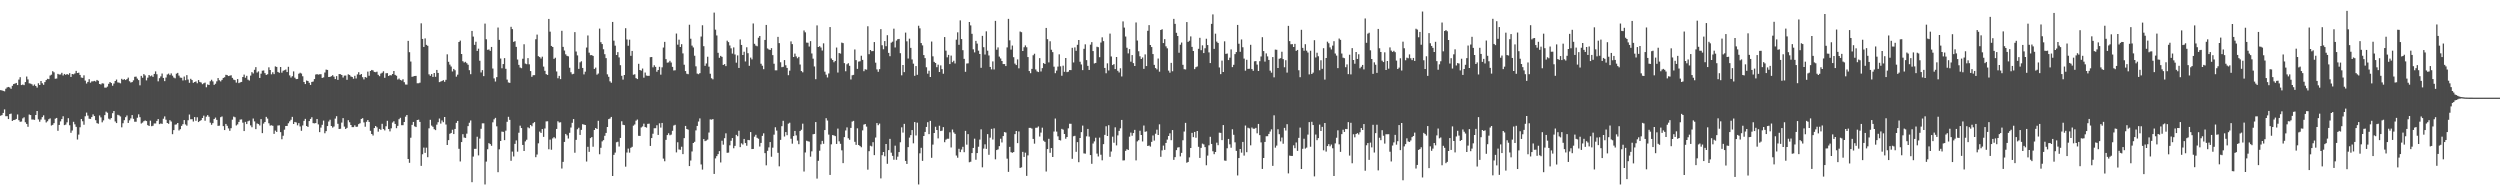 <?xml version="1.0" encoding="UTF-8"?>
<svg xmlns="http://www.w3.org/2000/svg" width="1920" height="150">
  <path d="M0 69.200h1v19.707H0zM1 69.404h1v19.034H1zM2 69.788h1v16.940H2zM3 70.139h1v13.857H3zM4 68.127h1v21.094H4zM5 67.142h1v22.117H5zM6 66.765h1v24.671H6zM7 67.186h1v20.393H7zM8 68.193h1v19.041H8zM9 65.911h1v26.985H9zM10 64.574h1v27.649H10zM11 64.199h1v27.843H11zM12 63.709h1v27.610H12zM13 65.334h1v22.552H13zM14 61.111h1v31.178H14zM15 59.267h1v34.268H15zM16 65.325h1v27.995H16zM17 64.925h1v26.022H17zM18 65.405h1v24.719H18zM19 63.029h1v30.874H19zM20 58.795h1v36.367H20zM21 60.967h1v36.415H21zM22 63.977h1v23.959H22zM23 64.190h1v24.186H23zM24 64.730h1v27.077H24zM25 65.865h1v25.930H25zM26 64.865h1v27.212H26zM27 66.026h1v22.302H27zM28 67.289h1v17.981H28zM29 63.970h1v27.736H29zM30 65.298h1v28.196H30zM31 62.233h1v29.556H31zM32 63.938h1v26.012H32zM33 65.124h1v23.465H33zM34 63.041h1v28.839H34zM35 61.496h1v32.552H35zM36 60.523h1v32.590H36zM37 60.773h1v30.814H37zM38 58.010h1v32.938H38zM39 57.328h1v39.075H39zM40 54.678h1v41.208H40zM41 55.540h1v39.052H41zM42 60.448h1v30.711H42zM43 60.340h1v30.233H43zM44 56.728h1v43.742H44zM45 57.248h1v38.676H45zM46 57.184h1v36.063H46zM47 55.932h1v35.532H47zM48 57.944h1v31.341H48zM49 56.776h1v39.347H49zM50 57.513h1v38.205H50zM51 56.838h1v37.111H51zM52 57.378h1v33.417H52zM53 56.234h1v39.954H53zM54 59.061h1v42.906H54zM55 56.852h1v43.396H55zM56 57.111h1v36.427H56zM57 56.445h1v39.050H57zM58 54.428h1v43.007H58zM59 56.087h1v51.057H59zM60 55.806h1v47.575H60zM61 57.550h1v40.208H61zM62 59.537h1v31.865H62zM63 59.784h1v33.350H63zM64 57.880h1v37.926H64zM65 61.890h1v27.420H65zM66 64.172h1v22.289H66zM67 62.929h1v25.850H67zM68 60.846h1v30.359H68zM69 63.494h1v27.857H69zM70 62.498h1v27.397H70zM71 62.460h1v25.420H71zM72 62.086h1v27.074H72zM73 62.634h1v29.661H73zM74 61.384h1v33.186H74zM75 62.068h1v32.982H75zM76 64.536h1v24.129H76zM77 64.886h1v25.282H77zM78 63.972h1v29.965H78zM79 64.172h1v28.276H79zM80 67.262h1v21.156H80zM81 67.348h1v18.393H81zM82 66.506h1v20.094H82zM83 64.371h1v26.756H83zM84 62.981h1v28.816H84zM85 63.817h1v26.843H85zM86 65.838h1v21.103H86zM87 64.130h1v21.124H87zM88 62.217h1v31.066H88zM89 61.100h1v33.392H89zM90 63.272h1v24.870H90zM91 63.471h1v25.168H91zM92 64.000h1v25.438H92zM93 60.505h1v37.310H93zM94 61.340h1v33.350H94zM95 60.793h1v31.538H95zM96 61.487h1v28.539H96zM97 60.789h1v27.896H97zM98 59.619h1v34.790H98zM99 62.393h1v30.034H99zM100 63.359h1v27.555H100zM101 63.009h1v25.369H101zM102 61.674h1v29.567H102zM103 58.999h1v34.490H103zM104 58.809h1v34.673H104zM105 60.372h1v30.032H105zM106 61.567h1v26.262H106zM107 65.538h1v24.470H107zM108 58.264h1v36.596H108zM109 59.695h1v34.438H109zM110 56.925h1v36.145H110zM111 57.976h1v34.547H111zM112 61.759h1v31.208H112zM113 59.644h1v36.449H113zM114 57.596h1v39.175H114zM115 58.573h1v34.097H115zM116 57.932h1v39.008H116zM117 59.047h1v37.502H117zM118 56.763h1v38.077H118zM119 54.852h1v39.972H119zM120 57.026h1v35.870H120zM121 62.482h1v28.949H121zM122 60.072h1v35.259H122zM123 58.667h1v36.154H123zM124 56.454h1v38.674H124zM125 59.859h1v31.329H125zM126 62.302h1v27.081H126zM127 59.571h1v32.394H127zM128 57.209h1v37.230H128zM129 56.532h1v38.548H129zM130 57.726h1v34.584H130zM131 56.360h1v36.978H131zM132 58.099h1v44.950H132zM133 59.555h1v40.377H133zM134 60.162h1v35.582H134zM135 56.602h1v38.953H135zM136 55.973h1v38.486H136zM137 58.076h1v42.114H137zM138 59.608h1v39.629H138zM139 59.750h1v36.914H139zM140 61.791h1v33.572H140zM141 58.795h1v33.417H141zM142 61.613h1v33.959H142zM143 57.719h1v38.775H143zM144 61.075h1v31.277H144zM145 63.586h1v24.392H145zM146 60.498h1v31.119H146zM147 61.501h1v30.048H147zM148 63.609h1v29.716H148zM149 62.977h1v26.933H149zM150 62.492h1v30.263H150zM151 63.924h1v26.134H151zM152 61.489h1v32.259H152zM153 62.904h1v30.029H153zM154 63.389h1v28.853H154zM155 64.673h1v25.951H155zM156 63.934h1v24.909H156zM157 63.421h1v29.317H157zM158 67.003h1v22.579H158zM159 64.881h1v23.552H159zM160 65.284h1v24.390H160zM161 62.405h1v31.794H161zM162 61.228h1v34.598H162zM163 62.517h1v32.041H163zM164 65.156h1v26.250H164zM165 64.311h1v26.010H165zM166 62.485h1v29.565H166zM167 59.930h1v36.715H167zM168 61.647h1v34.872H168zM169 62.503h1v27.516H169zM170 61.313h1v28.125H170zM171 59.862h1v36.992H171zM172 59.351h1v40.521H172zM173 57.442h1v37.747H173zM174 57.687h1v38.951H174zM175 58.443h1v40.155H175zM176 58.088h1v42.364H176zM177 57.813h1v40.659H177zM178 59.777h1v32.133H178zM179 61.146h1v28.413H179zM180 61.553h1v28.528H180zM181 63.421h1v32.954H181zM182 60.706h1v34.840H182zM183 63.840h1v29.828H183zM184 63.229h1v28.631H184zM185 62.924h1v28.782H185zM186 59.152h1v35.056H186zM187 57.319h1v43.339H187zM188 59.679h1v33.913H188zM189 58.207h1v37.070H189zM190 61.166h1v31.945H190zM191 61.830h1v30.785H191zM192 58.044h1v38.258H192zM193 55.380h1v42.348H193zM194 56.396h1v34.614H194zM195 53.627h1v39.583H195zM196 51.558h1v47.628H196zM197 55.680h1v39.155H197zM198 54.845h1v40.430H198zM199 59.869h1v36.502H199zM200 56.573h1v34.900H200zM201 54.282h1v47.978H201zM202 54.124h1v40.789H202zM203 56.163h1v37.550H203zM204 57.566h1v32.195H204zM205 57.030h1v34.067H205zM206 51.709h1v42.943H206zM207 53.778h1v42.682H207zM208 57.106h1v39.075H208zM209 55.479h1v41.112H209zM210 56.932h1v45.868H210zM211 50.993h1v49.324H211zM212 51.386h1v49.944H212zM213 55.243h1v41.142H213zM214 55.923h1v40.354H214zM215 51.476h1v49.990H215zM216 55.829h1v51.148H216zM217 54.311h1v49.942H217zM218 53.938h1v45.634H218zM219 53.375h1v43.410H219zM220 55.346h1v41.348H220zM221 51.324h1v43.320H221zM222 57.896h1v35.266H222zM223 59.546h1v32.435H223zM224 58.525h1v31.208H224zM225 54.826h1v40.416H225zM226 59.642h1v34.026H226zM227 60.782h1v33.293H227zM228 60.629h1v35.641H228zM229 56.609h1v37.937H229zM230 55.882h1v41.256H230zM231 56.456h1v43.980H231zM232 58.589h1v37.775H232zM233 62.954h1v29.874H233zM234 64.547h1v26.720H234zM235 61.828h1v34.957H235zM236 62.226h1v35.259H236zM237 63.586h1v29.391H237zM238 65.229h1v26.118H238zM239 62.926h1v27.132H239zM240 62.604h1v31.950H240zM241 60.699h1v34.071H241zM242 57.232h1v37.299H242zM243 56.953h1v34.431H243zM244 57.287h1v38.226H244zM245 57.060h1v44.410H245zM246 57.010h1v41.006H246zM247 59.875h1v35.983H247zM248 59.418h1v33.183H248zM249 55.710h1v46.658H249zM250 53.446h1v47.285H250zM251 53.693h1v43.101H251zM252 59.145h1v34.186H252zM253 59.049h1v32.929H253zM254 58.502h1v38.278H254zM255 57.745h1v40.263H255zM256 58.882h1v38.306H256zM257 60.741h1v30.322H257zM258 58.461h1v30.778H258zM259 61.320h1v33.744H259zM260 56.879h1v42.181H260zM261 56.998h1v41.858H261zM262 57.596h1v36.564H262zM263 59.564h1v31.167H263zM264 58.056h1v39.178H264zM265 57.999h1v41.084H265zM266 61.263h1v36.928H266zM267 57.106h1v35.223H267zM268 57.539h1v36.360H268zM269 58.745h1v37.253H269zM270 59.132h1v38.509H270zM271 60.477h1v37.175H271zM272 58.239h1v38.008H272zM273 60.271h1v37.170H273zM274 57.150h1v40.112H274zM275 55.444h1v39.878H275zM276 57.539h1v37.150H276zM277 56.824h1v34.518H277zM278 59.299h1v31.478H278zM279 60.999h1v32.991H279zM280 59.152h1v38.180H280zM281 59.635h1v33.916H281zM282 54.991h1v37.239H282zM283 58.168h1v35.484H283zM284 54.549h1v45.884H284zM285 53.714h1v49.189H285zM286 54.089h1v49.997H286zM287 55.238h1v43.137H287zM288 55.428h1v41.352H288zM289 55.051h1v42.748H289zM290 57.429h1v43.716H290zM291 58.498h1v40.510H291zM292 56.529h1v43.201H292zM293 55.872h1v39.203H293zM294 54.753h1v44.373H294zM295 59.729h1v40.439H295zM296 56.250h1v40.702H296zM297 56.168h1v36.626H297zM298 58.347h1v40.720H298zM299 57.678h1v43.247H299zM300 57.891h1v40.649H300zM301 56.834h1v37.287H301zM302 54.510h1v38.631H302zM303 57.511h1v37.672H303zM304 58.182h1v40.295H304zM305 61.077h1v35.571H305zM306 60.329h1v31.201H306zM307 61.391h1v29.059H307zM308 61.869h1v34.266H308zM309 60.864h1v35.296H309zM310 63.105h1v30.585H310zM311 64.902h1v24.694H311zM312 64.977h1v23.330H312zM313 31.361h1v90.772H313zM314 40.109h1v84.911H314zM315 47.257h1v58.498H315zM316 58.997h1v36.923H316zM317 58.699h1v34.939H317zM318 58.347h1v38.660H318zM319 58.271h1v39.331H319zM320 63.924h1v28.233H320zM321 63.966h1v27.914H321zM322 63.469h1v30.180H322zM323 17.915h1v109.495H323zM324 29.892h1v88.577H324zM325 36.056h1v77.325H325zM326 29.487h1v87.900H326zM327 34.479h1v78.918H327zM328 35.184h1v85.524H328zM329 57.065h1v41.494H329zM330 58.216h1v33.815H330zM331 56.893h1v39.544H331zM332 59.100h1v38.297H332zM333 56.069h1v43.147H333zM334 58.976h1v40.988H334zM335 53.705h1v42.020H335zM336 56.017h1v37.814H336zM337 63.071h1v27.969H337zM338 62.636h1v32.295H338zM339 62.141h1v30.375H339zM340 61.533h1v32.330H340zM341 62.814h1v27.045H341zM342 61.311h1v34.337H342zM343 41.718h1v69.640H343zM344 47.486h1v60.141H344zM345 49.619h1v53.123H345zM346 51.082h1v51.013H346zM347 54.863h1v44.749H347zM348 52.959h1v50.020H348zM349 53.975h1v45.033H349zM350 58.887h1v35.452H350zM351 57.349h1v35.548H351zM352 32.233h1v82.045H352zM353 31.174h1v92.853H353zM354 41.496h1v67.632H354zM355 47.017h1v56.037H355zM356 48.017h1v57.605H356zM357 47.484h1v58.463H357zM358 48.530h1v54.151H358zM359 49.704h1v47.189H359zM360 53.918h1v40.331H360zM361 56.971h1v35.536H361zM362 23.774h1v116.158H362zM363 28.132h1v92.134H363zM364 34.456h1v79.852H364zM365 32.037h1v82.246H365zM366 39.098h1v65.911H366zM367 37.379h1v81.944H367zM368 46.646h1v59.798H368zM369 55.641h1v43.261H369zM370 53.886h1v40.816H370zM371 58.482h1v36.237H371zM372 18.109h1v123.544H372zM373 30.180h1v93.945H373zM374 38.228h1v76.426H374zM375 37.978h1v71.958H375zM376 39.068h1v71.583H376zM377 36.028h1v75.950H377zM378 52.652h1v41.318H378zM379 60.226h1v31.437H379zM380 62.620h1v27.885H380zM381 59.255h1v37.743H381zM382 21.165h1v111.060H382zM383 30.643h1v84.032H383zM384 44.946h1v63.348H384zM385 52.437h1v48.624H385zM386 49.219h1v52.043H386zM387 44.632h1v63.013H387zM388 52.833h1v47.518H388zM389 61.146h1v32.412H389zM390 63.345h1v26.340H390zM391 63.643h1v28.434H391zM392 20.606h1v102.896H392zM393 22.389h1v94.016H393zM394 32.146h1v88.030H394zM395 31.654h1v78.859H395zM396 36.001h1v71.816H396zM397 45.705h1v70.777H397zM398 49.841h1v52.114H398zM399 51.881h1v44.623H399zM400 52.380h1v45.950H400zM401 45.117h1v66.179H401zM402 33.987h1v81.979H402zM403 48.866h1v59.704H403zM404 49.294h1v58.001H404zM405 44.657h1v53.112H405zM406 49.432h1v49.070H406zM407 54.556h1v41.421H407zM408 58.990h1v37.992H408zM409 57.770h1v36.868H409zM410 57.692h1v36.044H410zM411 30.141h1v90.571H411zM412 26.555h1v92.113H412zM413 43.153h1v66.904H413zM414 43.806h1v57.253H414zM415 44.973h1v57.115H415zM416 43.540h1v55.573H416zM417 51.141h1v53.984H417zM418 54.375h1v44.261H418zM419 56.950h1v36.305H419zM420 57.536h1v35.603H420zM421 14.523h1v100.101H421zM422 24.307h1v82.894H422zM423 35.278h1v79.706H423zM424 36.090h1v70.182H424zM425 45.216h1v60.086H425zM426 44.330h1v61.956H426zM427 54.906h1v44.131H427zM428 60.102h1v33.051H428zM429 58.244h1v35.861H429zM430 60.780h1v33.105H430zM431 23.639h1v105.796H431zM432 35.983h1v88.326H432zM433 38.825h1v70.180H433zM434 41.702h1v61.166H434zM435 42.911h1v61.091H435zM436 43.238h1v63.171H436zM437 52.027h1v49.951H437zM438 55.506h1v42.458H438zM439 57.014h1v37.299H439zM440 56.655h1v34.808H440zM441 24.694h1v92.608H441zM442 39.553h1v67.843H442zM443 42.558h1v56.731H443zM444 52.881h1v45.238H444zM445 47.864h1v55.779H445zM446 47.054h1v52.695H446zM447 52.171h1v43.201H447zM448 57.150h1v38.569H448zM449 55.023h1v40.961H449zM450 36.509h1v87.570H450zM451 27.248h1v85.499H451zM452 40.427h1v76.222H452zM453 42.380h1v63.714H453zM454 42.316h1v62.970H454zM455 42.941h1v69.745H455zM456 52.963h1v46.886H456zM457 51.938h1v46.349H457zM458 57.346h1v41.748H458zM459 56.497h1v36.294H459zM460 21.950h1v96.535H460zM461 32.423h1v81.086H461zM462 33.868h1v74.705H462zM463 37.814h1v69.795H463zM464 41.624h1v62.688H464zM465 44.664h1v57.420H465zM466 57.083h1v40.430H466zM467 59.006h1v32.487H467zM468 62.453h1v28.587H468zM469 63.560h1v26.228H469zM470 16.848h1v118.295H470zM471 31.256h1v87.687H471zM472 35.083h1v82.118H472zM473 42.231h1v67.030H473zM474 40.043h1v68.790H474zM475 44.092h1v68.433H475zM476 50.089h1v55.861H476zM477 58.239h1v34.868H477zM478 61.141h1v34.703H478zM479 57.610h1v38.507H479zM480 21.652h1v106.339H480zM481 30.329h1v86.815H481zM482 35.108h1v78.992H482zM483 30.446h1v86.781H483zM484 42.863h1v70.654H484zM485 39.118h1v73.620H485zM486 57.408h1v39.086H486zM487 57.017h1v38.596H487zM488 60.006h1v32.648H488zM489 60.699h1v31.121H489zM490 48.974h1v55.334H490zM491 53.780h1v50.599H491zM492 54.277h1v43.627H492zM493 52.657h1v44.465H493zM494 59.633h1v35.326H494zM495 55.689h1v41.858H495zM496 57.992h1v40.027H496zM497 58.241h1v36.875H497zM498 58.225h1v36.729H498zM499 43.918h1v68.154H499zM500 43.753h1v62.290H500zM501 51.725h1v51.004H501zM502 50.105h1v48.402H502zM503 51.350h1v47.083H503zM504 55.117h1v41.066H504zM505 53.771h1v49.862H505zM506 51.308h1v43.391H506zM507 57.346h1v40.629H507zM508 51.718h1v42.707H508zM509 36.479h1v85.309H509zM510 32.140h1v91.713H510zM511 45.396h1v62.000H511zM512 48.104h1v55.627H512zM513 47.900h1v54.462H513zM514 46.678h1v57.184H514zM515 48.042h1v55.350H515zM516 51.331h1v49.118H516zM517 54.121h1v42.288H517zM518 53.963h1v41.899H518zM519 25.738h1v91.317H519zM520 34.296h1v74.963H520zM521 30.441h1v84.332H521zM522 36.088h1v78.971H522zM523 33.925h1v78.765H523zM524 41.034h1v77.319H524zM525 49.727h1v56.369H525zM526 54.561h1v42.181H526zM527 56.609h1v42.485H527zM528 57.003h1v42.577H528zM529 19.013h1v108.515H529zM530 29.732h1v93.578H530zM531 35.030h1v81.301H531zM532 36.459h1v73.384H532zM533 42.799h1v66.124H533zM534 50.938h1v49.187H534zM535 56.527h1v40.208H535zM536 56.960h1v36.367H536zM537 56.168h1v34.763H537zM538 28.077h1v98.232H538zM539 19.379h1v110.863H539zM540 35.495h1v71.297H540zM541 50.542h1v57.873H541zM542 48.759h1v59.157H542zM543 43.588h1v63.636H543zM544 51.203h1v50.558H544zM545 56.641h1v35.058H545zM546 60.125h1v31.771H546zM547 60.942h1v30.496H547zM548 9.654h1v123.933H548zM549 22.778h1v98.875H549zM550 27.258h1v92.670H550zM551 40.560h1v77.827H551zM552 44.398h1v71.654H552zM553 42.888h1v81.889H553zM554 43.666h1v64.423H554zM555 49.889h1v61.212H555zM556 49.260h1v56.852H556zM557 50.782h1v51.638H557zM558 31.217h1v86.151H558zM559 32.334h1v84.881H559zM560 34.895h1v76.707H560zM561 37.097h1v70.990H561zM562 41.183h1v64.849H562zM563 36.390h1v77.472H563zM564 41.833h1v70.182H564zM565 48.111h1v55.472H565zM566 42.529h1v62.052H566zM567 52.171h1v48.235H567zM568 30.309h1v82.711H568zM569 34.522h1v75.565H569zM570 42.254h1v68.722H570zM571 39.757h1v66.932H571zM572 47.193h1v62.698H572zM573 36.292h1v75.611H573zM574 40.878h1v66.568H574zM575 50.526h1v57.124H575zM576 44.250h1v57.154H576zM577 45.637h1v68.841H577zM578 18.006h1v96.400H578zM579 33.630h1v71.331H579zM580 35.040h1v68.486H580zM581 35.525h1v70.292H581zM582 28.960h1v77.596H582zM583 27.667h1v84.860H583zM584 48.937h1v60.818H584zM585 50.475h1v53.872H585zM586 53.149h1v49.232H586zM587 30.679h1v86.927H587zM588 19.169h1v107.792H588zM589 37.221h1v78.584H589zM590 37.978h1v75.229H590zM591 38.409h1v70.711H591zM592 36.967h1v83.407H592zM593 42.343h1v71.091H593zM594 48.960h1v54.444H594zM595 54.023h1v43.707H595zM596 54.032h1v46.250H596zM597 28.315h1v89.026H597zM598 33.149h1v94.601H598zM599 47.804h1v59.601H599zM600 51.590h1v45.351H600zM601 51.295h1v41.492H601zM602 46.140h1v58.701H602zM603 50.127h1v51.313H603zM604 52.192h1v51.661H604zM605 57.756h1v37.218H605zM606 54.293h1v39.947H606zM607 31.801h1v74.744H607zM608 33.879h1v76.453H608zM609 43.774h1v60.750H609zM610 41.162h1v59.402H610zM611 43.327h1v60.647H611zM612 44.749h1v63.208H612zM613 43.698h1v67.023H613zM614 49.537h1v51.144H614zM615 54.591h1v45.069H615zM616 55.552h1v39.420H616zM617 23.412h1v108.305H617zM618 24.834h1v92.253H618zM619 32.730h1v75.366H619zM620 32.819h1v75.691H620zM621 35.754h1v73.071H621zM622 31.595h1v88.731H622zM623 41.071h1v75.176H623zM624 45.046h1v58.079H624zM625 51.041h1v51.826H625zM626 60.818h1v32.904H626zM627 19.526h1v117.645H627zM628 36.088h1v87.387H628zM629 35.465h1v80.292H629zM630 36.527h1v74.329H630zM631 38.805h1v69.358H631zM632 33.273h1v77.190H632zM633 55.044h1v44.829H633zM634 57.326h1v33.467H634zM635 59.482h1v33.099H635zM636 56.401h1v46.962H636zM637 20.808h1v113.532H637zM638 44.895h1v65.927H638zM639 46.090h1v57.630H639zM640 47.795h1v56.236H640zM641 46.799h1v57.754H641zM642 36.488h1v74.068H642zM643 55.694h1v43.073H643zM644 40.730h1v67.790H644zM645 41.183h1v69.280H645zM646 32.721h1v82.722H646zM647 33.112h1v92.196H647zM648 48.484h1v56.852H648zM649 54.723h1v45.486H649zM650 49.372h1v48.470H650zM651 48.525h1v57.667H651zM652 50.546h1v56.804H652zM653 61.034h1v37.193H653zM654 57.820h1v35.561H654zM655 57.516h1v35.300H655zM656 38.013h1v70.866H656zM657 46.186h1v65.060H657zM658 52.867h1v45.680H658zM659 47.326h1v64.046H659zM660 47.038h1v65.121H660zM661 42.794h1v70.292H661zM662 45.971h1v54.151H662zM663 54.678h1v41.036H663zM664 53.176h1v42.032H664zM665 53.487h1v43.758H665zM666 20.164h1v110.156H666zM667 41.636h1v74.476H667zM668 38.402h1v73.508H668zM669 39.331h1v73.119H669zM670 39.226h1v69.971H670zM671 32.286h1v86.856H671zM672 48.136h1v57.516H672zM673 53.291h1v41.201H673zM674 55.133h1v41.016H674zM675 53.080h1v41.826H675zM676 22.366h1v114.642H676zM677 34.783h1v84.393H677zM678 37.855h1v78.896H678zM679 31.519h1v88.502H679zM680 35.500h1v75.078H680zM681 27.040h1v98.744H681zM682 40.624h1v74.661H682zM683 43.179h1v63.474H683zM684 32.774h1v84.499H684zM685 32.009h1v87.696H685zM686 22.000h1v100.665H686zM687 36.438h1v75.417H687zM688 31.167h1v91.569H688zM689 30.082h1v90.225H689zM690 29.908h1v86.897H690zM691 40.835h1v68.449H691zM692 57.850h1v39.935H692zM693 49.921h1v51.892H693zM694 55.380h1v39.775H694zM695 25.063h1v98.538H695zM696 31.732h1v94.171H696zM697 44.946h1v68.028H697zM698 29.691h1v75.975H698zM699 36.768h1v67.026H699zM700 45.650h1v54.250H700zM701 48.885h1v61.192H701zM702 58.207h1v35.522H702zM703 50.716h1v53.304H703zM704 57.429h1v36.800H704zM705 19.753h1v121.893H705zM706 21.748h1v96.027H706zM707 33.092h1v80.415H707zM708 34.879h1v88.653H708zM709 42.316h1v62.130H709zM710 44.655h1v56.683H710zM711 51.654h1v45.852H711zM712 56.582h1v37.280H712zM713 54.323h1v48.713H713zM714 59.129h1v33.673H714zM715 31.922h1v89.246H715zM716 43.240h1v67.790H716zM717 47.502h1v54.625H717zM718 48.360h1v48.981H718zM719 51.611h1v48.228H719zM720 49.651h1v56.637H720zM721 55.300h1v41.240H721zM722 50.228h1v50.450H722zM723 53.107h1v47.221H723zM724 56.616h1v41.034H724zM725 28.475h1v80.759H725zM726 38.935h1v68.346H726zM727 44.012h1v62.544H727zM728 42.119h1v64.405H728zM729 49.226h1v52.421H729zM730 42.707h1v70.525H730zM731 47.747h1v51.757H731zM732 46.621h1v55.055H732zM733 48.756h1v54.053H733zM734 30.444h1v89.012H734zM735 24.815h1v96.343H735zM736 34.428h1v79.848H736zM737 15.681h1v101.177H737zM738 30.018h1v84.833H738zM739 38.564h1v74.162H739zM740 45.195h1v71.686H740zM741 55.154h1v45.346H741zM742 48.793h1v62.311H742zM743 48.658h1v54.337H743zM744 16.919h1v107.721H744zM745 19.524h1v104.663H745zM746 25.969h1v91.589H746zM747 37.885h1v75.714H747zM748 40.247h1v66.248H748zM749 31.403h1v91.280H749zM750 33.481h1v84.087H750zM751 38.931h1v73.750H751zM752 41.451h1v65.785H752zM753 52.071h1v47.248H753zM754 27.534h1v100.983H754zM755 36.257h1v77.861H755zM756 41.904h1v68.930H756zM757 24.069h1v90.253H757zM758 38.905h1v64.126H758zM759 42.590h1v76.305H759zM760 51.425h1v54.295H760zM761 53.295h1v45.692H761zM762 47.138h1v60.045H762zM763 53.329h1v45.241H763zM764 16.047h1v106.325H764zM765 38.219h1v77.012H765zM766 36.424h1v78.298H766zM767 43.465h1v68.756H767zM768 44.920h1v61.626H768zM769 46.827h1v62.588H769zM770 49.203h1v55.280H770zM771 49.198h1v52.242H771zM772 50.761h1v51.034H772zM773 36.420h1v85.460H773zM774 14.472h1v117.535H774zM775 30.997h1v81.800H775zM776 38.084h1v78.795H776zM777 34.982h1v82.356H777zM778 43.922h1v72.860H778zM779 48.853h1v54.167H779zM780 49.947h1v50.661H780zM781 45.630h1v64.286H781zM782 52.478h1v48.498H782zM783 24.220h1v104.775H783zM784 24.754h1v103.777H784zM785 39.162h1v77.483H785zM786 36.287h1v84.233H786zM787 34.845h1v82.404H787zM788 36.292h1v98.763H788zM789 43.808h1v75.547H789zM790 54.595h1v43.607H790zM791 56.223h1v41.988H791zM792 52.911h1v45.856H792zM793 42.464h1v64.254H793zM794 41.286h1v69.026H794zM795 53.348h1v44.778H795zM796 54.858h1v43.195H796zM797 55.334h1v41.803H797zM798 44.657h1v60.187H798zM799 54.895h1v46.932H799zM800 52.341h1v45.689H800zM801 48.459h1v59.560H801zM802 49.150h1v59.827H802zM803 21.453h1v110.303H803zM804 30.130h1v84.361H804zM805 47.937h1v58.656H805zM806 31.693h1v85.661H806zM807 38.216h1v75.478H807zM808 40.018h1v80.566H808zM809 51.194h1v49.809H809zM810 56.197h1v34.811H810zM811 54.222h1v46.852H811zM812 51.153h1v53.545H812zM813 41.721h1v65.801H813zM814 50.924h1v56.960H814zM815 58.189h1v40.764H815zM816 50.425h1v49.148H816zM817 55.147h1v47.772H817zM818 44.538h1v61.997H818zM819 55.376h1v49.846H819zM820 55.060h1v43.488H820zM821 53.773h1v41.245H821zM822 53.879h1v41.212H822zM823 36.715h1v85.245H823zM824 47.960h1v56.699H824zM825 36.408h1v67.909H825zM826 39.027h1v77.570H826zM827 34.399h1v74.780H827zM828 30.711h1v93.883H828zM829 47.404h1v58.578H829zM830 49.498h1v51.968H830zM831 53.886h1v42.597H831zM832 37.502h1v80.296H832zM833 34.026h1v83.984H833zM834 46.202h1v58.507H834zM835 50.597h1v48.429H835zM836 53.719h1v51.203H836zM837 34.282h1v84.798H837zM838 32.362h1v93.416H838zM839 39.210h1v71.033H839zM840 48.766h1v59.816H840zM841 48.358h1v57.442H841zM842 35.900h1v82.072H842zM843 36.257h1v83.899H843zM844 43.936h1v61.723H844zM845 32.677h1v86.140H845zM846 28.683h1v94.464H846zM847 31.593h1v79.099H847zM848 52.197h1v51.405H848zM849 56.248h1v40.727H849zM850 48.653h1v55.806H850zM851 54.126h1v42.016H851zM852 25.781h1v94.647H852zM853 43.353h1v73.029H853zM854 49.974h1v54.971H854zM855 49.258h1v60.363H855zM856 53.062h1v44.746H856zM857 43.767h1v67.886H857zM858 54.394h1v49.571H858zM859 55.666h1v44.829H859zM860 52.419h1v46.165H860zM861 58.747h1v33.366H861zM862 16.454h1v106.805H862zM863 21.197h1v101.958H863zM864 28.084h1v87.806H864zM865 36.646h1v77.946H865zM866 41.018h1v74.199H866zM867 37.715h1v67.255H867zM868 47.365h1v54.492H868zM869 42.309h1v61.924H869zM870 48.468h1v53.725H870zM871 50.668h1v49.059H871zM872 17.255h1v105.922H872zM873 31.139h1v77.438H873zM874 39.379h1v68.319H874zM875 43.215h1v57.186H875zM876 45.337h1v58.367H876zM877 44.124h1v64.508H877zM878 52.901h1v43.524H878zM879 41.796h1v59.409H879zM880 50.727h1v50.155H880zM881 23.664h1v88.472H881zM882 19.322h1v92.450H882zM883 34.563h1v78.012H883zM884 36.168h1v72.782H884zM885 41.540h1v62.482H885zM886 49.816h1v58.184H886zM887 52.283h1v50.423H887zM888 53.293h1v46.310H888zM889 44.946h1v58.756H889zM890 55.035h1v40.439H890zM891 23.039h1v97.359H891zM892 22.460h1v93.047H892zM893 33.071h1v78.740H893zM894 30.064h1v85.027H894zM895 35.568h1v74.220H895zM896 37.127h1v70.104H896zM897 54.218h1v50.212H897zM898 55.804h1v46.582H898zM899 48.280h1v59.397H899zM900 54.744h1v45.142H900zM901 14.495h1v108.293H901zM902 18.315h1v102.345H902zM903 25.193h1v90.129H903zM904 27.628h1v85.652H904zM905 40.475h1v72.578H905zM906 34.346h1v85.785H906zM907 32.661h1v84.748H907zM908 49.789h1v57.925H908zM909 53.135h1v47.884H909zM910 53.332h1v41.011H910zM911 16.951h1v108.051H911zM912 32.156h1v92.228H912zM913 31.284h1v89.584H913zM914 27.962h1v85.725H914zM915 36.017h1v66.007H915zM916 39.150h1v66.177H916zM917 53.082h1v48.253H917zM918 51.624h1v54.149H918zM919 51.036h1v49.578H919zM920 37.470h1v75.261H920zM921 29.020h1v92.255H921zM922 38.555h1v75.014H922zM923 34.808h1v75.474H923zM924 40.766h1v70.152H924zM925 37.088h1v75.911H925zM926 29.739h1v97.160H926zM927 34.630h1v84.892H927zM928 40.235h1v71.375H928zM929 48.418h1v56.625H929zM930 18.331h1v92.200H930zM931 11.071h1v105.098H931zM932 37.534h1v80.885H932zM933 25.868h1v90.859H933zM934 31.940h1v77.644H934zM935 32.966h1v78.559H935zM936 51.821h1v50.063H936zM937 56.953h1v45.069H937zM938 46.518h1v61.079H938zM939 55.280h1v40.791H939zM940 31.753h1v91.550H940zM941 41.391h1v82.088H941zM942 41.089h1v72.759H942zM943 46.124h1v60.571H943zM944 44.286h1v66.536H944zM945 37.944h1v75.520H945zM946 51.533h1v47.768H946zM947 49.747h1v53.790H947zM948 41.553h1v67.742H948zM949 39.997h1v75.851H949zM950 19.151h1v115.629H950zM951 33.595h1v87.817H951zM952 39.787h1v74.652H952zM953 30.311h1v86.922H953zM954 36.289h1v72.702H954zM955 44.982h1v74.538H955zM956 54.254h1v42.133H956zM957 45.927h1v70.967H957zM958 52.913h1v45.190H958zM959 52.801h1v45.824H959zM960 34.383h1v77.222H960zM961 53.062h1v44.888H961zM962 54.387h1v44.504H962zM963 47.099h1v51.771H963zM964 46.914h1v51.286H964zM965 49.612h1v52.773H965zM966 54.540h1v40.649H966zM967 46.976h1v56.808H967zM968 43.369h1v66.005H968zM969 28.574h1v101.166H969zM970 39.205h1v82.137H970zM971 47.287h1v61.716H971zM972 41.009h1v63.657H972zM973 43.325h1v61.258H973zM974 46.037h1v56.847H974zM975 54.295h1v46.708H975zM976 55.785h1v43.563H976zM977 43.845h1v83.533H977zM978 59.381h1v29.169H978zM979 38.100h1v75.318H979zM980 38.262h1v73.537H980zM981 52.199h1v47.088H981zM982 45.110h1v57.951H982zM983 44.685h1v63.918H983zM984 39.720h1v65.916H984zM985 45.424h1v64.977H985zM986 51.636h1v46.566H986zM987 46.211h1v54.039H987zM988 55.776h1v39.606H988zM989 19.862h1v113.313H989zM990 31.611h1v87.888H990zM991 34.016h1v85.735H991zM992 33.895h1v85.847H992zM993 36.074h1v75.540H993zM994 33.682h1v80.118H994zM995 39.091h1v70.310H995zM996 38.335h1v77.518H996zM997 53.961h1v51.924H997zM998 59.283h1v38.727H998zM999 22.886h1v106.920H999zM1000 36.779h1v77.515H1000zM1001 38.956h1v67.589H1001zM1002 33.923h1v80.186H1002zM1003 38.937h1v74.430H1003zM1004 40.324h1v63.059H1004zM1005 57.161h1v36.619H1005zM1006 38.985h1v73.698H1006zM1007 56.836h1v36.683H1007zM1008 55.751h1v40.276H1008zM1009 30.867h1v104.631H1009zM1010 44.110h1v59.232H1010zM1011 40.485h1v67.177H1011zM1012 43.201h1v62.890H1012zM1013 53.954h1v41.741H1013zM1014 46.280h1v54.305H1014zM1015 52.817h1v44.604H1015zM1016 37.003h1v78.445H1016zM1017 61.134h1v33.325H1017zM1018 44.529h1v71.901H1018zM1019 31.986h1v80.200H1019zM1020 33.229h1v77.474H1020zM1021 36.383h1v75.980H1021zM1022 38.013h1v72.979H1022zM1023 35.026h1v78.834H1023zM1024 31.638h1v103.505H1024zM1025 41.089h1v69.063H1025zM1026 42.719h1v63.036H1026zM1027 52.348h1v47.749H1027zM1028 29.574h1v81.271H1028zM1029 30.634h1v85.991H1029zM1030 41.119h1v61.878H1030zM1031 44.314h1v55.298H1031zM1032 44.703h1v56.632H1032zM1033 51.629h1v47.406H1033zM1034 49.466h1v49.713H1034zM1035 56.925h1v36.882H1035zM1036 42.027h1v77.477H1036zM1037 57.154h1v37.180H1037zM1038 36.985h1v88.385H1038zM1039 46.076h1v57.030H1039zM1040 48.926h1v56.568H1040zM1041 39.935h1v62.956H1041zM1042 45.261h1v57.005H1042zM1043 41.663h1v61.684H1043zM1044 52.405h1v49.198H1044zM1045 51.258h1v47.076H1045zM1046 49.887h1v49.974H1046zM1047 53.297h1v42.000H1047zM1048 14.177h1v116.959H1048zM1049 32.858h1v78.694H1049zM1050 25.868h1v84.013H1050zM1051 25.147h1v97.650H1051zM1052 38.665h1v70.846H1052zM1053 45.287h1v67.934H1053zM1054 56.742h1v39.100H1054zM1055 47.891h1v69.253H1055zM1056 49.693h1v52.549H1056zM1057 55.987h1v39.809H1057zM1058 22.227h1v108.625H1058zM1059 37.083h1v68.685H1059zM1060 39.933h1v67.747H1060zM1061 46.616h1v53.389H1061zM1062 47.642h1v56.589H1062zM1063 40.180h1v70.081H1063zM1064 53.753h1v49.340H1064zM1065 46.873h1v56.236H1065zM1066 52.762h1v50.288H1066zM1067 36.420h1v80.106H1067zM1068 38.857h1v85.153H1068zM1069 39.896h1v71.880H1069zM1070 39.036h1v70.313H1070zM1071 40.070h1v63.499H1071zM1072 46.529h1v64.588H1072zM1073 52.998h1v55.456H1073zM1074 51.899h1v44.172H1074zM1075 44.758h1v70.562H1075zM1076 54.192h1v40.260H1076zM1077 31.991h1v106.478H1077zM1078 37.070h1v75.359H1078zM1079 46.287h1v64.396H1079zM1080 44.293h1v61.940H1080zM1081 44.740h1v63.918H1081zM1082 41.766h1v67.278H1082zM1083 44.746h1v63.155H1083zM1084 46.188h1v59.129H1084zM1085 44.474h1v59.965H1085zM1086 46.788h1v55.064H1086zM1087 22.048h1v107.398H1087zM1088 22.746h1v103.910H1088zM1089 28.599h1v86.526H1089zM1090 24.534h1v89.962H1090zM1091 34.369h1v78.728H1091zM1092 8.878h1v127.412H1092zM1093 46.282h1v55.776H1093zM1094 52.988h1v49.999H1094zM1095 43.227h1v60.938H1095zM1096 58.264h1v38.569H1096zM1097 25.422h1v103.706H1097zM1098 33.243h1v79.163H1098zM1099 35.271h1v80.555H1099zM1100 36.781h1v77.321H1100zM1101 39.917h1v69.894H1101zM1102 32.119h1v79.482H1102zM1103 46.932h1v57.060H1103zM1104 53.535h1v45.188H1104zM1105 49.406h1v56.852H1105zM1106 47.042h1v58.507H1106zM1107 17.313h1v109.593H1107zM1108 39.429h1v72.526H1108zM1109 23.817h1v89.674H1109zM1110 23.106h1v102.232H1110zM1111 23.998h1v100.298H1111zM1112 30.718h1v85.229H1112zM1113 48.811h1v57.243H1113zM1114 44.694h1v70.443H1114zM1115 52.629h1v44.460H1115zM1116 41.730h1v66.552H1116zM1117 37.880h1v79.143H1117zM1118 50.297h1v54.515H1118zM1119 48.445h1v51.991H1119zM1120 48.770h1v55.355H1120zM1121 54.053h1v54.163H1121zM1122 45.101h1v62.414H1122zM1123 57.559h1v41.846H1123zM1124 52.986h1v48.191H1124zM1125 49.777h1v52.776H1125zM1126 44.671h1v72.084H1126zM1127 34.943h1v76.861H1127zM1128 52.208h1v46.989H1128zM1129 34.216h1v81.910H1129zM1130 28.258h1v85.881H1130zM1131 36.758h1v73.343H1131zM1132 42.245h1v61.420H1132zM1133 49.146h1v49.832H1133zM1134 47.916h1v79.994H1134zM1135 57.198h1v32.746H1135zM1136 36.701h1v86.064H1136zM1137 41.396h1v63.954H1137zM1138 47.493h1v52.327H1138zM1139 45.216h1v55.412H1139zM1140 48.754h1v51.331H1140zM1141 31.119h1v86.982H1141zM1142 42.835h1v67.932H1142zM1143 47.076h1v57.136H1143zM1144 52.114h1v45.850H1144zM1145 56.506h1v40.274H1145zM1146 14.449h1v120.232H1146zM1147 33.762h1v89.481H1147zM1148 34.641h1v84.318H1148zM1149 16.267h1v110.770H1149zM1150 29.807h1v84.343H1150zM1151 20.778h1v113.544H1151zM1152 44.346h1v66.552H1152zM1153 42.645h1v74.886H1153zM1154 53.114h1v47.500H1154zM1155 51.203h1v50.507H1155zM1156 25.069h1v105.968H1156zM1157 42.277h1v65.462H1157zM1158 42.627h1v66.973H1158zM1159 30.114h1v86.968H1159zM1160 26.138h1v94.672H1160zM1161 44.511h1v62.725H1161zM1162 54.508h1v42.661H1162zM1163 34.110h1v75.694H1163zM1164 56.680h1v39.935H1164zM1165 24.976h1v104.842H1165zM1166 39.324h1v76.206H1166zM1167 45.115h1v55.673H1167zM1168 49.155h1v57.545H1168zM1169 51.553h1v51.551H1169zM1170 54.078h1v45.673H1170zM1171 56.992h1v38.109H1171zM1172 62.114h1v26.983H1172zM1173 47.980h1v70.484H1173zM1174 56.962h1v37.683H1174zM1175 19.329h1v100.838H1175zM1176 30.249h1v86.531H1176zM1177 29.455h1v80.738H1177zM1178 29.182h1v85.883H1178zM1179 34.623h1v80.315H1179zM1180 36.626h1v83.047H1180zM1181 32.080h1v79.857H1181zM1182 38.264h1v81.001H1182zM1183 35.859h1v84.126H1183zM1184 52.425h1v49.127H1184zM1185 25.852h1v106.409H1185zM1186 37.024h1v76.311H1186zM1187 45.776h1v57.857H1187zM1188 43.993h1v64.043H1188zM1189 44.737h1v68.857H1189zM1190 35.747h1v92.059H1190zM1191 39.729h1v75.758H1191zM1192 39.702h1v78.262H1192zM1193 49.333h1v54.028H1193zM1194 58.223h1v40.466H1194zM1195 34.115h1v92.260H1195zM1196 45.376h1v56.165H1196zM1197 45.985h1v58.775H1197zM1198 43.041h1v62.505H1198zM1199 46.113h1v55.350H1199zM1200 33.561h1v76.099H1200zM1201 45.527h1v68.985H1201zM1202 46.477h1v70.599H1202zM1203 42.863h1v60.141H1203zM1204 37.637h1v86.749H1204zM1205 26.022h1v90.282H1205zM1206 37.072h1v76.785H1206zM1207 22.877h1v94.785H1207zM1208 32.126h1v79.758H1208zM1209 42.204h1v61.178H1209zM1210 36.582h1v70.061H1210zM1211 49.606h1v57.475H1211zM1212 40.045h1v74.000H1212zM1213 51.855h1v53.160H1213zM1214 36.669h1v78.458H1214zM1215 33.030h1v77.151H1215zM1216 38.303h1v68.319H1216zM1217 39.896h1v72.897H1217zM1218 36.108h1v72.324H1218zM1219 42.174h1v67.275H1219zM1220 35.678h1v76.767H1220zM1221 46.886h1v57.749H1221zM1222 42.199h1v70.988H1222zM1223 45.950h1v55.950H1223zM1224 20.993h1v109.172H1224zM1225 37.896h1v70.928H1225zM1226 43.279h1v62.347H1226zM1227 31.215h1v80.225H1227zM1228 42.828h1v62.595H1228zM1229 30.432h1v83.393H1229zM1230 46.820h1v74.595H1230zM1231 44.518h1v59.155H1231zM1232 45.216h1v62.489H1232zM1233 48.077h1v51.386H1233zM1234 32.384h1v85.421H1234zM1235 43.577h1v61.814H1235zM1236 50.029h1v46.397H1236zM1237 40.629h1v66.465H1237zM1238 46.301h1v61.400H1238zM1239 42.979h1v68.868H1239zM1240 46.044h1v67.259H1240zM1241 48.917h1v54.272H1241zM1242 50.723h1v54.153H1242zM1243 51.736h1v45.202H1243zM1244 18.089h1v123.573H1244zM1245 23.698h1v90.923H1245zM1246 23.918h1v87.231H1246zM1247 21.375h1v107.652H1247zM1248 28.958h1v84.618H1248zM1249 29.940h1v107.645H1249zM1250 32.540h1v91.276H1250zM1251 34.509h1v85.007H1251zM1252 36.726h1v79.919H1252zM1253 16.090h1v93.507H1253zM1254 32.932h1v92.576H1254zM1255 41.219h1v72.009H1255zM1256 44.119h1v65.902H1256zM1257 36.172h1v70.841H1257zM1258 41.391h1v64.057H1258zM1259 35.339h1v72.890H1259zM1260 56.296h1v48.409H1260zM1261 58.175h1v36.161H1261zM1262 58.385h1v36.427H1262zM1263 40.004h1v66.714H1263zM1264 21.073h1v108.980H1264zM1265 44.508h1v65.728H1265zM1266 48.919h1v50.784H1266zM1267 49.120h1v51.977H1267zM1268 39.338h1v67.365H1268zM1269 38.988h1v73.956H1269zM1270 57.854h1v39.697H1270zM1271 44.227h1v73.418H1271zM1272 49.020h1v52.602H1272zM1273 36.642h1v73.810H1273zM1274 47.308h1v63.924H1274zM1275 54.721h1v43.291H1275zM1276 53.384h1v48.676H1276zM1277 52.881h1v47.271H1277zM1278 53.616h1v47.660H1278zM1279 54.955h1v50.242H1279zM1280 60.233h1v35.564H1280zM1281 58.573h1v35.625H1281zM1282 58.850h1v33.437H1282zM1283 37.120h1v75.165H1283zM1284 44.147h1v62.604H1284zM1285 54.112h1v48.935H1285zM1286 46.719h1v58.450H1286zM1287 49.100h1v51.755H1287zM1288 42.920h1v63.700H1288zM1289 52.622h1v53.368H1289zM1290 60.368h1v33.513H1290zM1291 62.961h1v24.506H1291zM1292 62.549h1v25.747H1292zM1293 24.239h1v110.152H1293zM1294 46.866h1v64.355H1294zM1295 48.651h1v58.875H1295zM1296 45.660h1v59.770H1296zM1297 50.274h1v53.142H1297zM1298 41.528h1v69.019H1298zM1299 57.630h1v41.849H1299zM1300 59.676h1v32.767H1300zM1301 61.620h1v31.879H1301zM1302 37.946h1v88.898H1302zM1303 15.852h1v105.723H1303zM1304 35.962h1v74.993H1304zM1305 38.985h1v71.262H1305zM1306 38.963h1v73.686H1306zM1307 40.409h1v70.576H1307zM1308 28.114h1v95.581H1308zM1309 47.747h1v65.810H1309zM1310 17.738h1v97.446H1310zM1311 51.526h1v46.278H1311zM1312 32.103h1v93.105H1312zM1313 33.284h1v89.159H1313zM1314 46.083h1v60.063H1314zM1315 41.867h1v68.958H1315zM1316 38.889h1v68.449H1316zM1317 41.238h1v66.783H1317zM1318 48.537h1v55.231H1318zM1319 60.800h1v30.103H1319zM1320 56.241h1v42.604H1320zM1321 61.601h1v31.565H1321zM1322 29.670h1v84.675H1322zM1323 41.753h1v68.733H1323zM1324 40.972h1v74.270H1324zM1325 26.182h1v100.962H1325zM1326 43.781h1v68.047H1326zM1327 43.549h1v68.486H1327zM1328 48.468h1v52.943H1328zM1329 60.608h1v32.096H1329zM1330 52.313h1v47.179H1330zM1331 62.556h1v28.484H1331zM1332 29.176h1v106.721H1332zM1333 35.632h1v71.185H1333zM1334 37.930h1v65.707H1334zM1335 42.105h1v62.155H1335zM1336 46.333h1v60.814H1336zM1337 45.623h1v56.673H1337zM1338 57.596h1v38.981H1338zM1339 57.893h1v47.120H1339zM1340 49.418h1v51.590H1340zM1341 54.394h1v44.685H1341zM1342 25.610h1v109.190H1342zM1343 42.128h1v63.167H1343zM1344 45.250h1v59.912H1344zM1345 53.703h1v47.395H1345zM1346 57.264h1v36.621H1346zM1347 52.684h1v47.992H1347zM1348 60.203h1v37.926H1348zM1349 42.302h1v70.313H1349zM1350 56.735h1v42.492H1350zM1351 39.063h1v70.496H1351zM1352 38.999h1v69.759H1352zM1353 51.546h1v48.539H1353zM1354 47.708h1v49.853H1354zM1355 48.692h1v51.041H1355zM1356 56.094h1v46.877H1356zM1357 51.750h1v45.058H1357zM1358 53.542h1v43.027H1358zM1359 50.567h1v50.283H1359zM1360 58.282h1v36.617H1360zM1361 27.418h1v93.377H1361zM1362 16.722h1v109.561H1362zM1363 35.683h1v68.983H1363zM1364 30.270h1v86.034H1364zM1365 38.216h1v71.949H1365zM1366 37.882h1v64.133H1366zM1367 46.030h1v64.453H1367zM1368 61.997h1v36.362H1368zM1369 41.666h1v71.217H1369zM1370 61.784h1v32.121H1370zM1371 21.961h1v101.502H1371zM1372 27.953h1v84.940H1372zM1373 40.075h1v66.460H1373zM1374 42.478h1v66.275H1374zM1375 45.813h1v60.594H1375zM1376 33.902h1v84.171H1376zM1377 36.623h1v81.168H1377zM1378 45.957h1v64.984H1378zM1379 49.983h1v51.327H1379zM1380 63.902h1v29.054H1380zM1381 14.946h1v103.429H1381zM1382 38.535h1v69.097H1382zM1383 33.208h1v75.279H1383zM1384 33.831h1v76.378H1384zM1385 51.432h1v47.159H1385zM1386 47.342h1v55.767H1386zM1387 61.311h1v31.510H1387zM1388 56.362h1v37.115H1388zM1389 55.806h1v42.513H1389zM1390 50.043h1v40.890H1390zM1391 27.656h1v102.070H1391zM1392 42.927h1v60.855H1392zM1393 47.935h1v53.316H1393zM1394 48.594h1v50.791H1394zM1395 56.651h1v40.681H1395zM1396 57.619h1v44.856H1396zM1397 56.680h1v40.652H1397zM1398 51.645h1v49.269H1398zM1399 53.014h1v43.353H1399zM1400 44.886h1v90.724H1400zM1401 10.767h1v115.984H1401zM1402 35.184h1v78.827H1402zM1403 41.142h1v72.842H1403zM1404 41.272h1v70.473H1404zM1405 44.396h1v65.881H1405zM1406 32.476h1v87.344H1406zM1407 48.420h1v54.803H1407zM1408 42.993h1v63.714H1408zM1409 52.295h1v52.897H1409zM1410 22.671h1v92.734H1410zM1411 39.814h1v84.684H1411zM1412 43.007h1v71.191H1412zM1413 44.513h1v61.249H1413zM1414 41.370h1v64.904H1414zM1415 47.287h1v73.826H1415zM1416 47.937h1v59.585H1416zM1417 58.624h1v40.469H1417zM1418 53.362h1v47.225H1418zM1419 54.916h1v43.829H1419zM1420 23.108h1v102.450H1420zM1421 29.164h1v85.325H1421zM1422 39.546h1v67.081H1422zM1423 34.710h1v80.910H1423zM1424 44.360h1v65.609H1424zM1425 37.143h1v74.837H1425zM1426 47.758h1v51.828H1426zM1427 45.721h1v68.463H1427zM1428 46.307h1v54.041H1428zM1429 56.548h1v38.638H1429zM1430 30.540h1v92.466H1430zM1431 38.024h1v71.759H1431zM1432 50.558h1v51.537H1432zM1433 36.948h1v77.019H1433zM1434 42.831h1v69.569H1434zM1435 47.548h1v58.017H1435zM1436 53.698h1v45.973H1436zM1437 61.038h1v31.167H1437zM1438 55.019h1v40.180H1438zM1439 53.428h1v45.630H1439zM1440 35.690h1v75.421H1440zM1441 43.513h1v64.110H1441zM1442 52.883h1v49.853H1442zM1443 48.214h1v57.990H1443zM1444 50.494h1v50.491H1444zM1445 39.187h1v77.287H1445zM1446 48.754h1v53.664H1446zM1447 43.151h1v76.190H1447zM1448 59.182h1v31.627H1448zM1449 54.238h1v61.143H1449zM1450 27.223h1v95.712H1450zM1451 44.348h1v67.891H1451zM1452 31.322h1v83.633H1452zM1453 35.726h1v76.215H1453zM1454 35.777h1v76.634H1454zM1455 32.863h1v82.523H1455zM1456 49.644h1v52.487H1456zM1457 56.740h1v41.606H1457zM1458 55.735h1v36.823H1458zM1459 30.212h1v82.874H1459zM1460 30.089h1v89.168H1460zM1461 44.305h1v59.612H1461zM1462 54.916h1v43.829H1462zM1463 46.195h1v53.194H1463zM1464 40.324h1v68.113H1464zM1465 41.169h1v70.184H1465zM1466 49.326h1v54.060H1466zM1467 44.639h1v75.327H1467zM1468 51.212h1v48.042H1468zM1469 40.244h1v82.809H1469zM1470 51.006h1v55.685H1470zM1471 56.179h1v41.006H1471zM1472 40.508h1v71.116H1472zM1473 41.064h1v66.822H1473zM1474 46.262h1v55.714H1474zM1475 55.332h1v41.899H1475zM1476 59.464h1v31.586H1476zM1477 53.659h1v46.202H1477zM1478 59.924h1v29.395H1478zM1479 18.931h1v105.373H1479zM1480 29.629h1v92.718H1480zM1481 30.061h1v82.388H1481zM1482 24.346h1v91.617H1482zM1483 38.093h1v65.657H1483zM1484 40.439h1v67.960H1484zM1485 55.046h1v46.795H1485zM1486 53.606h1v49.905H1486zM1487 47.861h1v57.323H1487zM1488 60.908h1v28.727H1488zM1489 26.882h1v88.946H1489zM1490 35.028h1v79.264H1490zM1491 39.931h1v76.419H1491zM1492 43.291h1v66.902H1492zM1493 40.372h1v69.525H1493zM1494 43.469h1v59.855H1494zM1495 52.020h1v50.256H1495zM1496 46.230h1v62.476H1496zM1497 52.421h1v46.424H1497zM1498 47.997h1v57.323H1498zM1499 26.276h1v98.202H1499zM1500 41.563h1v66.266H1500zM1501 37.866h1v68.637H1501zM1502 41.034h1v58.012H1502zM1503 45.378h1v60.418H1503zM1504 50.127h1v55.808H1504zM1505 55.035h1v41.773H1505zM1506 45.023h1v74.700H1506zM1507 55.488h1v37.788H1507zM1508 44.165h1v85.970H1508zM1509 39.349h1v66.438H1509zM1510 48.619h1v48.317H1510zM1511 46.355h1v62.798H1511zM1512 48.546h1v49.168H1512zM1513 55.994h1v42.819H1513zM1514 53.101h1v42.700H1514zM1515 56.541h1v41.238H1515zM1516 54.453h1v50.787H1516zM1517 58.326h1v36.839H1517zM1518 23.083h1v93.913H1518zM1519 24.438h1v90.429H1519zM1520 35.486h1v75.249H1520zM1521 27.134h1v86.735H1521zM1522 40.212h1v72.391H1522zM1523 44.328h1v61.462H1523zM1524 48.502h1v49.095H1524zM1525 47.541h1v67.518H1525zM1526 51.851h1v49.482H1526zM1527 59.525h1v34.282H1527zM1528 12.941h1v106.831H1528zM1529 32.870h1v77.760H1529zM1530 29.315h1v77.396H1530zM1531 39.059h1v70.537H1531zM1532 44.648h1v61.624H1532zM1533 39.974h1v70.754H1533zM1534 54.014h1v51.945H1534zM1535 49.896h1v53.105H1535zM1536 54.179h1v47.999H1536zM1537 56.239h1v41.780H1537zM1538 24.104h1v105.652H1538zM1539 35.488h1v85.494H1539zM1540 36.866h1v78.133H1540zM1541 39.903h1v69.878H1541zM1542 47.166h1v54.863H1542zM1543 37.756h1v62.972H1543zM1544 54.744h1v44.909H1544zM1545 50.617h1v72.235H1545zM1546 54.121h1v42.448H1546zM1547 32.879h1v92.393H1547zM1548 31.336h1v73.922H1548zM1549 46.726h1v61.878H1549zM1550 43.902h1v63.934H1550zM1551 51.153h1v48.715H1551zM1552 48.626h1v60.340H1552zM1553 34.522h1v81.468H1553zM1554 39.466h1v72.551H1554zM1555 43.785h1v69.386H1555zM1556 55.902h1v43.137H1556zM1557 18.153h1v102.704H1557zM1558 34.403h1v80.807H1558zM1559 41.055h1v81.644H1559zM1560 34.206h1v89.539H1560zM1561 35.621h1v80.061H1561zM1562 39.782h1v68.925H1562zM1563 54.197h1v44.751H1563zM1564 53.579h1v42.973H1564zM1565 47.948h1v56.916H1565zM1566 56.188h1v38.972H1566zM1567 18.796h1v110.735H1567zM1568 27.830h1v97.904H1568zM1569 32.536h1v84.158H1569zM1570 38.985h1v69.862H1570zM1571 39.132h1v73.588H1571zM1572 38.937h1v75.792H1572zM1573 41.508h1v68.401H1573zM1574 51.766h1v58.056H1574zM1575 41.137h1v69.450H1575zM1576 44.321h1v62.373H1576zM1577 9.940h1v114.230H1577zM1578 38.418h1v77.719H1578zM1579 37.264h1v70.551H1579zM1580 32.277h1v80.328H1580zM1581 35.005h1v83.091H1581zM1582 36.221h1v77.300H1582zM1583 56.889h1v44.119H1583zM1584 60.883h1v33.373H1584zM1585 51.109h1v50.812H1585zM1586 55.087h1v45.385H1586zM1587 33.433h1v86.444H1587zM1588 42.812h1v66.763H1588zM1589 48.333h1v52.583H1589zM1590 48.921h1v57.085H1590zM1591 50.404h1v47.564H1591zM1592 44.312h1v65.749H1592zM1593 53.611h1v45.699H1593zM1594 42.565h1v67.259H1594zM1595 40.878h1v71.631H1595zM1596 41.920h1v67.076H1596zM1597 23.213h1v104.404H1597zM1598 45.918h1v60.283H1598zM1599 42.844h1v63.595H1599zM1600 47.372h1v58.804H1600zM1601 49.388h1v53.776H1601zM1602 54.549h1v46.117H1602zM1603 56.348h1v38.251H1603zM1604 54.408h1v36.928H1604zM1605 52.499h1v43.922H1605zM1606 27.885h1v99.053H1606zM1607 31.380h1v91.317H1607zM1608 39.256h1v74.174H1608zM1609 39.757h1v69.662H1609zM1610 37.917h1v71.786H1610zM1611 32.565h1v82.038H1611zM1612 35.387h1v72.995H1612zM1613 51.782h1v43.561H1613zM1614 53.208h1v43.304H1614zM1615 53.716h1v39.894H1615zM1616 19.789h1v113.489H1616zM1617 29.812h1v87.627H1617zM1618 39.109h1v81.370H1618zM1619 34.904h1v86.904H1619zM1620 34.035h1v86.323H1620zM1621 26.379h1v93.240H1621zM1622 41.856h1v67.410H1622zM1623 52.439h1v49.278H1623zM1624 53.149h1v45.573H1624zM1625 50.624h1v48.367H1625zM1626 26.125h1v102.528H1626zM1627 34.167h1v81.644H1627zM1628 32.911h1v84.492H1628zM1629 32.222h1v85.581H1629zM1630 32.263h1v80.688H1630zM1631 46.301h1v69.031H1631zM1632 51.906h1v48.919H1632zM1633 49.237h1v46.923H1633zM1634 54.790h1v44.021H1634zM1635 33.664h1v64.389H1635zM1636 20.828h1v104.567H1636zM1637 33.382h1v78.456H1637zM1638 41.004h1v67.429H1638zM1639 46.062h1v59.196H1639zM1640 48.637h1v50.832H1640zM1641 47.342h1v59.052H1641zM1642 59.084h1v37.809H1642zM1643 53.622h1v48.791H1643zM1644 57.900h1v39.052H1644zM1645 17.347h1v94.675H1645zM1646 25.092h1v108.630H1646zM1647 27.425h1v83.592H1647zM1648 37.457h1v76.222H1648zM1649 31.174h1v79.557H1649zM1650 40.160h1v65.350H1650zM1651 39.532h1v80.624H1651zM1652 39.427h1v68.738H1652zM1653 46.632h1v56.339H1653zM1654 55.389h1v43.348H1654zM1655 42.680h1v61.990H1655zM1656 25.813h1v85.089H1656zM1657 45.740h1v57.191H1657zM1658 45.868h1v57.582H1658zM1659 50.022h1v47.115H1659zM1660 53.265h1v49.450H1660zM1661 54.616h1v40.851H1661zM1662 61.077h1v33.723H1662zM1663 47.816h1v53.293H1663zM1664 54.657h1v40.677H1664zM1665 34.419h1v84.119H1665zM1666 32.815h1v79.207H1666zM1667 44.449h1v60.384H1667zM1668 41.125h1v68.104H1668zM1669 46.339h1v59.013H1669zM1670 48.106h1v50.553H1670zM1671 53.622h1v48.564H1671zM1672 54.751h1v43.552H1672zM1673 50.560h1v47.793H1673zM1674 59.294h1v34.440H1674zM1675 23.353h1v95.538H1675zM1676 34.602h1v78.710H1676zM1677 34.307h1v74.082H1677zM1678 33.211h1v84.505H1678zM1679 37.502h1v68.630H1679zM1680 50.022h1v55.476H1680zM1681 57.951h1v39.512H1681zM1682 51.656h1v49.830H1682zM1683 50.729h1v53.112H1683zM1684 42.970h1v75.870H1684zM1685 19.505h1v108.918H1685zM1686 33.401h1v86.135H1686zM1687 36.264h1v75.483H1687zM1688 39.878h1v61.645H1688zM1689 38.519h1v74.643H1689zM1690 38.285h1v67.896H1690zM1691 51.453h1v53.174H1691zM1692 49.805h1v58.880H1692zM1693 50.253h1v49.216H1693zM1694 32.108h1v77.589H1694zM1695 30.183h1v84.386H1695zM1696 41.510h1v68.010H1696zM1697 39.988h1v71.304H1697zM1698 47.479h1v56.165H1698zM1699 42.398h1v74.128H1699zM1700 45.692h1v67.058H1700zM1701 57.005h1v38.660H1701zM1702 52.357h1v51.114H1702zM1703 50.915h1v52.288H1703zM1704 33.039h1v93.178H1704zM1705 28.873h1v89.944H1705zM1706 41.551h1v77.639H1706zM1707 37.978h1v77.463H1707zM1708 42.366h1v60.043H1708zM1709 48.935h1v57.678H1709zM1710 50.329h1v61.322H1710zM1711 51.036h1v50.512H1711zM1712 50.196h1v50.063H1712zM1713 55.927h1v38.631H1713zM1714 18.448h1v112.962H1714zM1715 28.356h1v103.246H1715zM1716 31.226h1v86.151H1716zM1717 33.435h1v83.395H1717zM1718 42.174h1v68.358H1718zM1719 44.646h1v65.385H1719zM1720 45.632h1v56.886H1720zM1721 52.837h1v49.026H1721zM1722 46.619h1v62.828H1722zM1723 60.347h1v33.810H1723zM1724 21.309h1v110.793H1724zM1725 32.213h1v89.442H1725zM1726 38.940h1v79.079H1726zM1727 41.167h1v68.243H1727zM1728 42.357h1v68.356H1728zM1729 45.575h1v65.952H1729zM1730 54.204h1v43.895H1730zM1731 62.686h1v30.675H1731zM1732 64.206h1v25.170H1732zM1733 65.245h1v24.092H1733zM1734 24.532h1v102.315H1734zM1735 35.754h1v79.317H1735zM1736 35.962h1v75.025H1736zM1737 36.582h1v71.684H1737zM1738 42.421h1v67.818H1738zM1739 46.513h1v60.377H1739zM1740 59.951h1v30.661H1740zM1741 63.073h1v25.564H1741zM1742 65.414h1v19.780H1742zM1743 53.167h1v43.707H1743zM1744 53.339h1v50.922H1744zM1745 59.248h1v38.274H1745zM1746 62.460h1v29.317H1746zM1747 63.572h1v26.733H1747zM1748 62.086h1v35.882H1748zM1749 61.949h1v33.083H1749zM1750 64.048h1v26.516H1750zM1751 67.291h1v20.400H1751zM1752 69.429h1v16.063H1752zM1753 41.808h1v68.415H1753zM1754 47.200h1v60.928H1754zM1755 51.922h1v50.505H1755zM1756 57.133h1v38.374H1756zM1757 58.694h1v34.383H1757zM1758 57.163h1v36.090H1758zM1759 61.260h1v31.128H1759zM1760 65.266h1v23.730H1760zM1761 66.987h1v18.933H1761zM1762 69.008h1v16.660H1762zM1763 37.388h1v78.298H1763zM1764 43.790h1v67.838H1764zM1765 51.741h1v49.958H1765zM1766 51.155h1v50.024H1766zM1767 54.584h1v44.076H1767zM1768 56.156h1v42.682H1768zM1769 62.762h1v29.265H1769zM1770 65.822h1v21.655H1770zM1771 67.770h1v17.562H1771zM1772 69.491h1v15.905H1772zM1773 21.167h1v109.435H1773zM1774 37.644h1v80.887H1774zM1775 39.429h1v74.281H1775zM1776 38.679h1v71.372H1776zM1777 45.884h1v62.022H1777zM1778 42.783h1v70.640H1778zM1779 62.141h1v35.394H1779zM1780 65.543h1v25.163H1780zM1781 67.332h1v19.981H1781zM1782 35.335h1v80.608H1782zM1783 20.892h1v106.918H1783zM1784 34.884h1v80.040H1784zM1785 36.124h1v74.574H1785zM1786 40.487h1v69.459H1786zM1787 42.204h1v64.231H1787zM1788 49.466h1v48.788H1788zM1789 60.910h1v31.654H1789zM1790 64.158h1v22.623H1790zM1791 66.399h1v19.663H1791zM1792 22.488h1v106.487H1792zM1793 32.201h1v91.727H1793zM1794 39.977h1v69.777H1794zM1795 47.916h1v53.407H1795zM1796 51.180h1v49.333H1796zM1797 48.100h1v52.929H1797zM1798 54.018h1v42.913H1798zM1799 59.532h1v29.908H1799zM1800 66.621h1v19.418H1800zM1801 68.019h1v15.401H1801zM1802 8.343h1v121.582H1802zM1803 22.504h1v93.983H1803zM1804 34.660h1v77.657H1804zM1805 39.754h1v77.477H1805zM1806 45.332h1v65.671H1806zM1807 44.122h1v72.217H1807zM1808 44.714h1v64.286H1808zM1809 56.177h1v42.155H1809zM1810 57.131h1v38.988H1810zM1811 57.964h1v35.779H1811zM1812 31.565h1v86.476H1812zM1813 38.237h1v72.622H1813zM1814 42.808h1v60.120H1814zM1815 45.422h1v53.522H1815zM1816 50.393h1v48.367H1816zM1817 38.347h1v76.014H1817zM1818 48.019h1v63.057H1818zM1819 53.384h1v47.834H1819zM1820 56.607h1v38.862H1820zM1821 64.066h1v28.693H1821zM1822 32.055h1v87.797H1822zM1823 41.091h1v62.883H1823zM1824 46.111h1v58.491H1824zM1825 51.698h1v43.648H1825zM1826 53.840h1v41.199H1826zM1827 44.685h1v62.920H1827zM1828 58.191h1v44.756H1828zM1829 63.261h1v29.212H1829zM1830 65.023h1v26.914H1830zM1831 36.907h1v77.996H1831zM1832 28.228h1v89.628H1832zM1833 41.936h1v67.179H1833zM1834 47.466h1v51.400H1834zM1835 44.984h1v55.378H1835zM1836 46.536h1v52.222H1836zM1837 38.898h1v68.596H1837zM1838 58.752h1v42.304H1838zM1839 63.364h1v29.972H1839zM1840 63.165h1v27.349H1840zM1841 22.822h1v105.730H1841zM1842 22.916h1v98.101H1842zM1843 32.291h1v86.050H1843zM1844 43.373h1v66.163H1844zM1845 42.995h1v58.864H1845zM1846 42.034h1v69.044H1846zM1847 47.177h1v57.470H1847zM1848 60.347h1v38.667H1848zM1849 63.538h1v28.043H1849zM1850 65.025h1v24.058H1850zM1851 38.903h1v75.623H1851zM1852 42.185h1v70.443H1852zM1853 50.830h1v48.942H1853zM1854 53.947h1v44.067H1854zM1855 52.386h1v45.184H1855zM1856 50.022h1v54.220H1856zM1857 53.915h1v56.655H1857zM1858 58.546h1v34.895H1858zM1859 62.116h1v27.340H1859zM1860 67.133h1v23.559H1860zM1861 38.454h1v64.982H1861zM1862 40.304h1v59.564H1862zM1863 54.099h1v40.764H1863zM1864 55.158h1v38.697H1864zM1865 54.870h1v37.454H1865zM1866 50.720h1v61.713H1866zM1867 53.929h1v58.136H1867zM1868 60.732h1v36.372H1868zM1869 64.368h1v27.205H1869zM1870 68.266h1v21.758H1870zM1871 18.782h1v108.559H1871zM1872 27.610h1v90.633H1872zM1873 35.060h1v76.751H1873zM1874 40.947h1v70.251H1874zM1875 43.813h1v61.150H1875zM1876 33.408h1v88.950H1876zM1877 49.823h1v59.271H1877zM1878 50.988h1v56.516H1878zM1879 53.412h1v48.026H1879zM1880 61.929h1v30.059H1880zM1881 64.011h1v22.554H1881zM1882 66.918h1v14.781H1882zM1883 69.891h1v9.158H1883zM1884 71.045h1v7.324H1884zM1885 72.608h1v4.484H1885zM1886 73.016h1v3.767H1886zM1887 73.581h1v2.751H1887zM1888 74.009h1v1.840H1888zM1889 74.389h1v1.330H1889zM1890 74.572h1v1.000H1890zM1891 74.659h1v1.000H1891zM1892 74.815h1v1.000H1892zM1893 74.886h1v1.000H1893zM1894 74.918h1v1.000H1894zM1895 74.934h1v1.000H1895zM1896 74.963h1v1.000H1896zM1897 74.973h1v1.000H1897zM1898 74.975h1v1.000H1898zM1899 74.984h1v1.000H1899zM1900 74.984h1v1.000H1900zM1901 74.984h1v1.000H1901zM1902 74.986h1v1.000H1902zM1903 74.986h1v1.000H1903zM1904 74.986h1v1.000H1904zM1905 74.989h1v1.000H1905zM1906 74.989h1v1.000H1906zM1907 74.989h1v1.000H1907zM1908 74.991h1v1.000H1908zM1909 74.991h1v1.000H1909zM1910 74.991h1v1.000H1910zM1911 74.993h1v1.000H1911zM1912 74.993h1v1.000H1912zM1913 74.993h1v1.000H1913zM1914 74.995h1v1.000H1914zM1915 74.995h1v1.000H1915zM1916 74.995h1v1.000H1916zM1917 74.998h1v1.000H1917zM1918 74.998h1v1.000H1918zM1919 74.998h1v1.000H1919z" fill="#4a4a4a"></path>
</svg>

